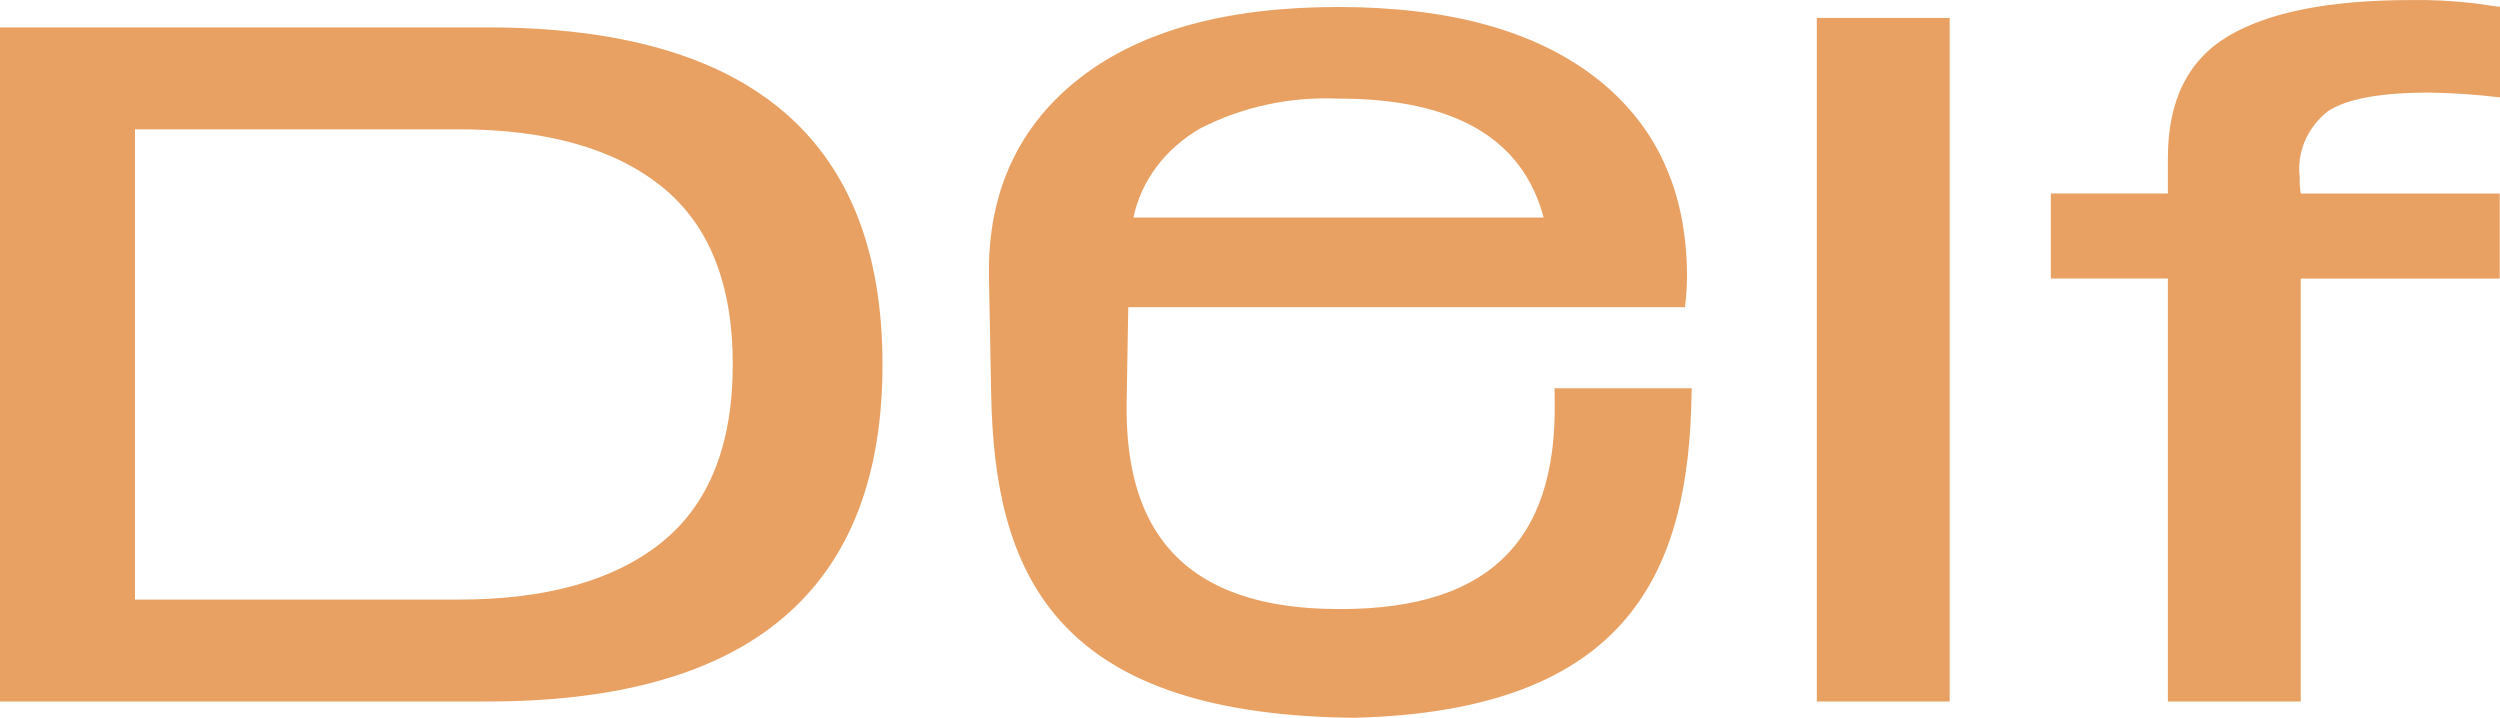 <svg xmlns="http://www.w3.org/2000/svg" width="512" height="147" viewBox="0 0 512 147" fill="none"><path d="M99.751 5.607C153.735 5.607 180.729 28.621 180.735 74.649C180.741 120.677 153.747 143.683 99.751 143.667H0V5.607H99.751ZM346.431 80.857C345.842 116.324 334.189 145.64 277.272 147L275.54 146.972C215.689 145.843 203.665 117.099 202.994 80.772L202.54 56.741C202.214 39.199 208.77 25.594 221.216 15.931C233.663 6.269 251.273 1.434 274.021 1.434C296.769 1.434 314.375 6.265 326.825 15.931C339.276 25.598 345.502 39.199 345.502 56.741C345.481 58.806 345.339 60.869 345.076 62.92H231.069L230.743 82.148C230.416 101.769 236.401 123.603 271.4 124.687C304.436 125.698 318.841 111.228 318.401 82.249L318.369 79.513H346.481L346.431 80.857ZM27.645 26.487V122.795H93.911C111.918 122.795 125.776 118.895 135.485 111.095C145.194 103.294 150.056 91.144 150.071 74.645C150.071 58.135 145.209 45.981 135.485 38.183C125.761 30.386 111.903 26.486 93.911 26.483L27.645 26.487ZM274.03 20.19C264.18 19.773 254.403 21.886 245.85 26.28C242.291 28.325 239.238 31.001 236.878 34.143C234.518 37.285 232.902 40.827 232.13 44.549H316.139C311.825 28.302 297.79 20.183 274.035 20.194L274.03 20.19ZM372.085 3.675H399.29V143.679H372.085V3.675ZM497.554 18.964C487.479 18.964 480.527 20.248 476.697 22.817C474.633 24.48 473.039 26.557 472.044 28.878C471.049 31.199 470.683 33.698 470.975 36.17C470.946 37.33 471.017 38.49 471.188 39.641H511.941V57.054H471.188V143.679H443.983V57.05H420.007V39.625H443.983V32.317C443.983 20.573 448.121 12.256 456.398 7.365C464.674 2.474 477.098 0.023 493.668 0.013C498.064 -0.058 502.459 0.167 506.817 0.687C509.842 1.141 511.578 1.377 512 1.377V19.942C507.211 19.367 502.385 19.041 497.554 18.964Z" fill="#E8A163"></path></svg>